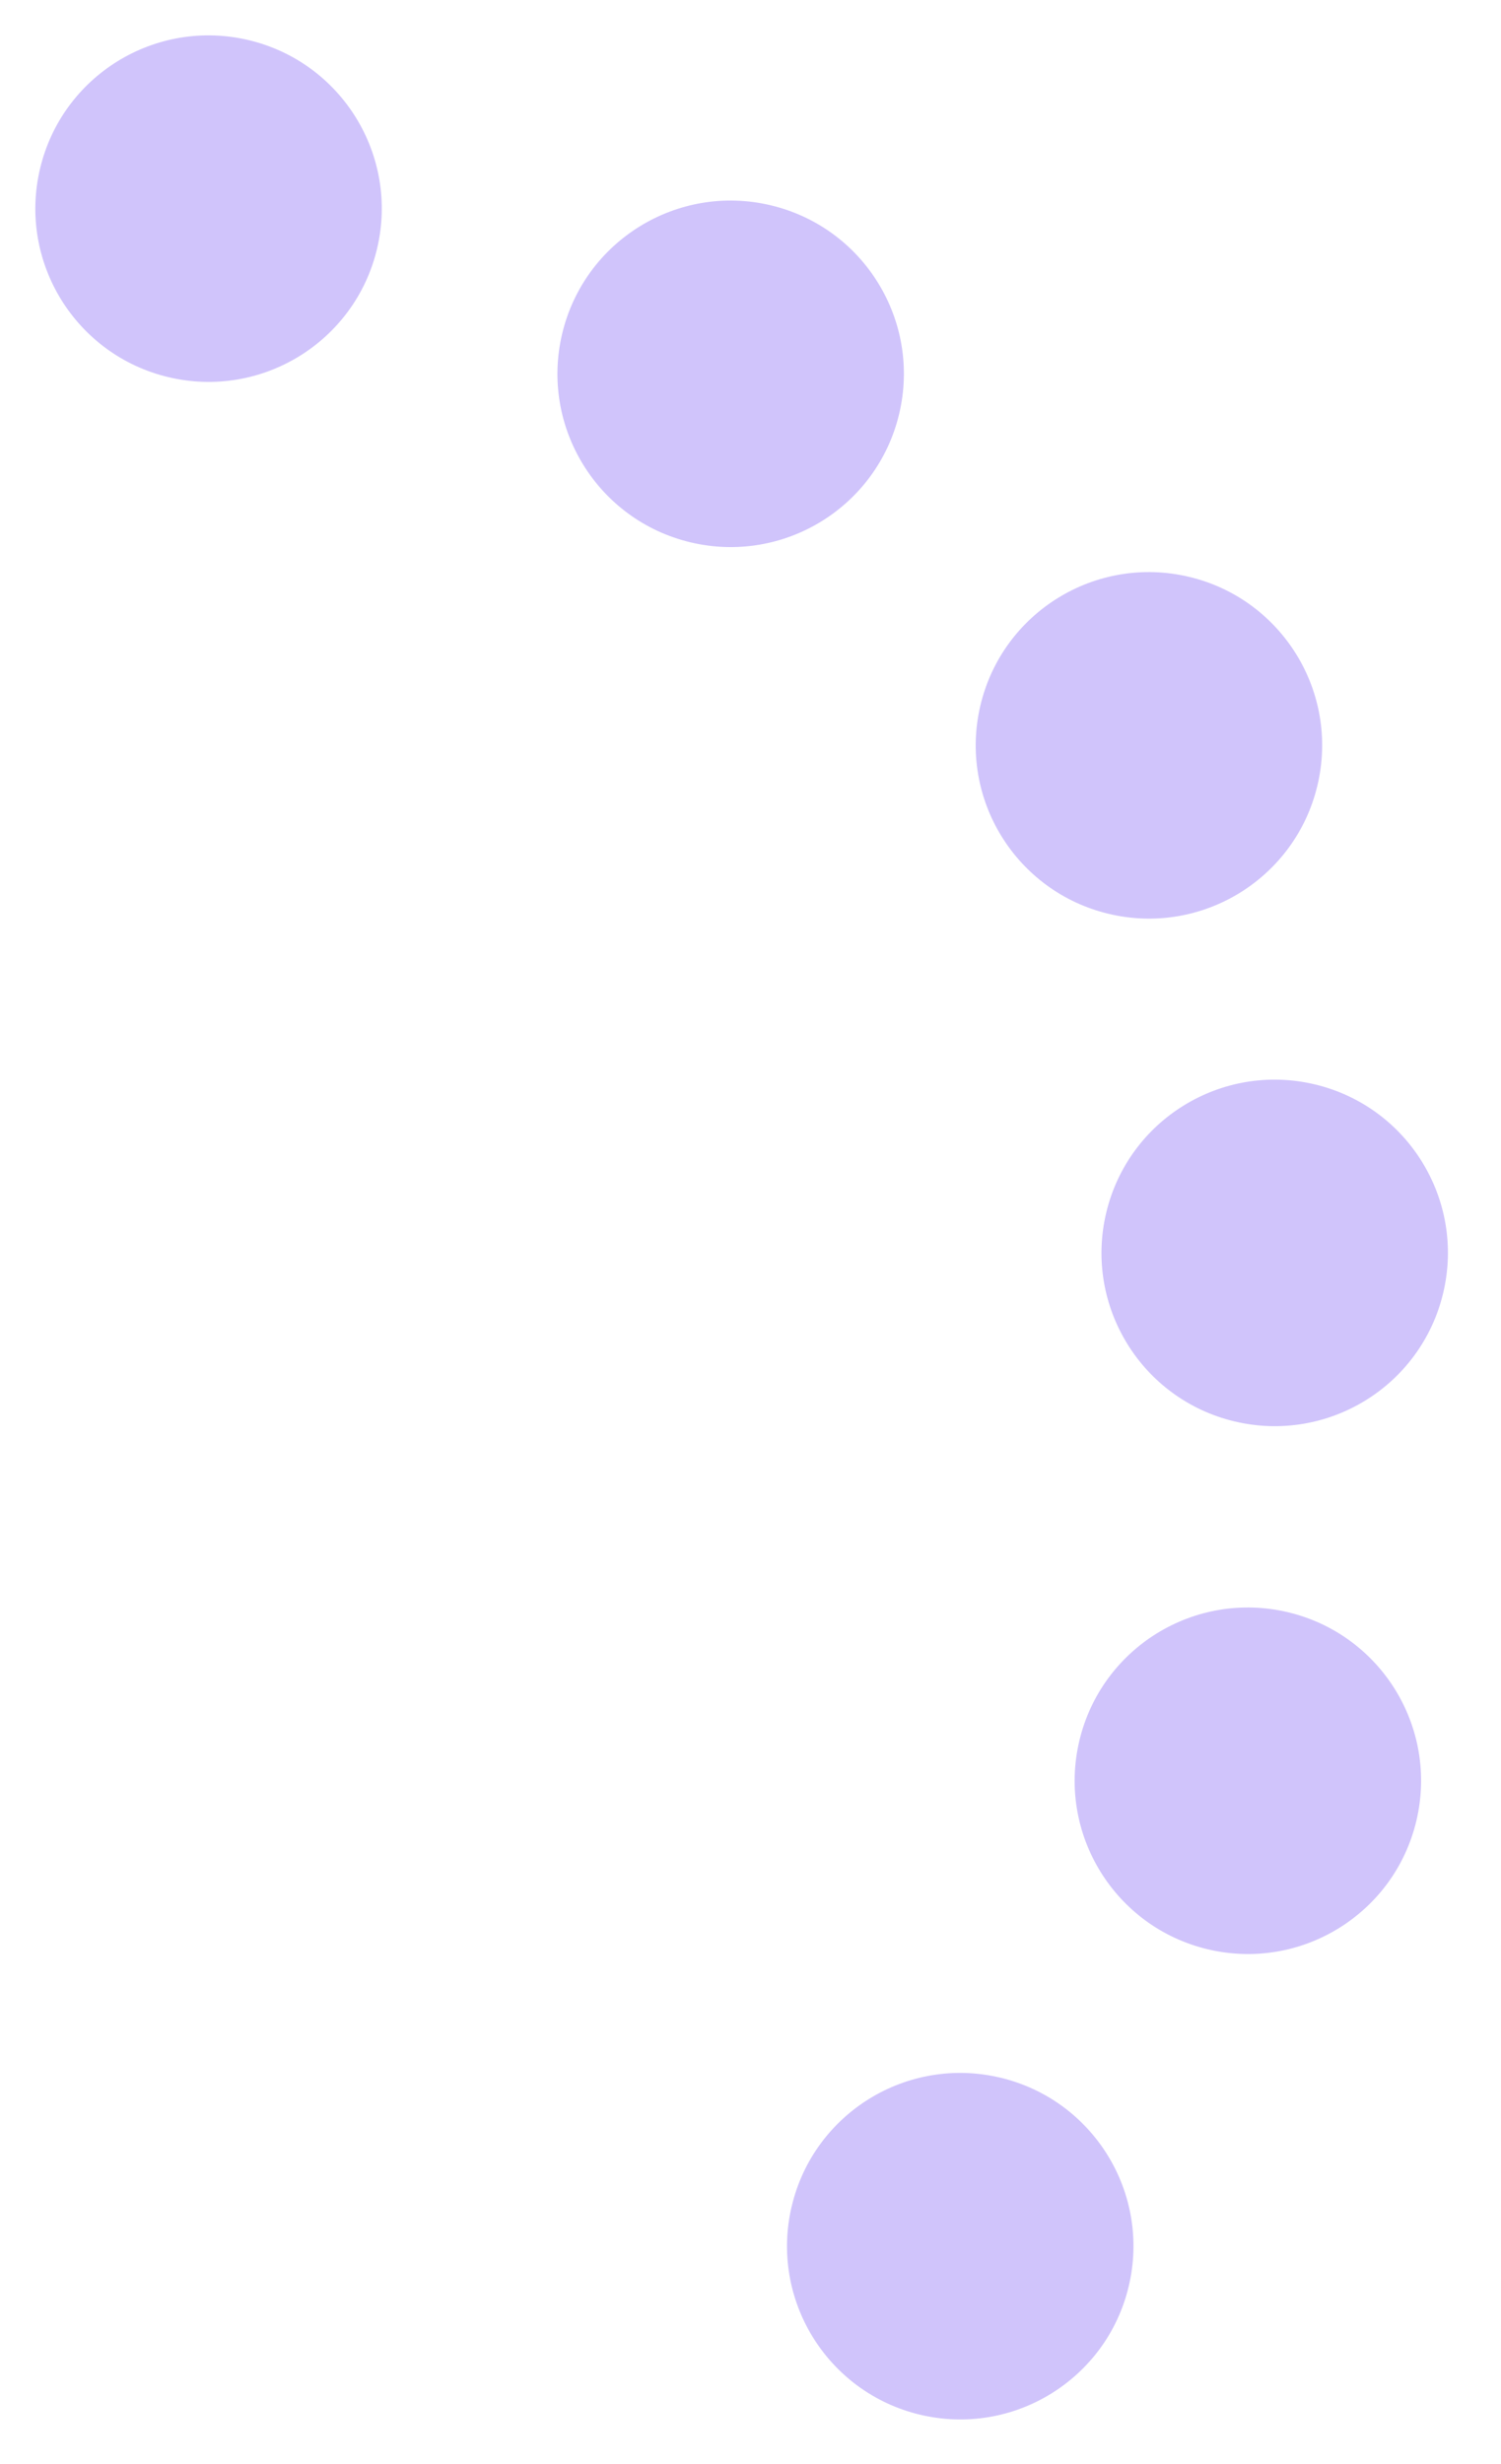 <?xml version="1.0" encoding="UTF-8"?> <svg xmlns="http://www.w3.org/2000/svg" width="78" height="128" fill="none"><circle cx="49.901" cy="116.698" r="9" fill="#D0C4FB" transform="rotate(-166.603 49.9 116.698)"></circle><circle cx="64.846" cy="92.517" r="9" fill="#D0C4FB" transform="rotate(-166.603 64.846 92.517)"></circle><circle cx="66.24" cy="65.093" r="9" fill="#D0C4FB" transform="rotate(-166.603 66.24 65.093)"></circle><circle cx="59.705" cy="38.724" r="9" fill="#D0C4FB" transform="rotate(-166.603 59.705 38.724)"></circle><circle cx="37.971" cy="19.422" r="9" fill="#D0C4FB" transform="rotate(-166.603 37.97 19.422)"></circle><circle cx="10.838" cy="10.84" r="9" fill="#D0C4FB" transform="rotate(-166.603 10.838 10.84)"></circle></svg> 